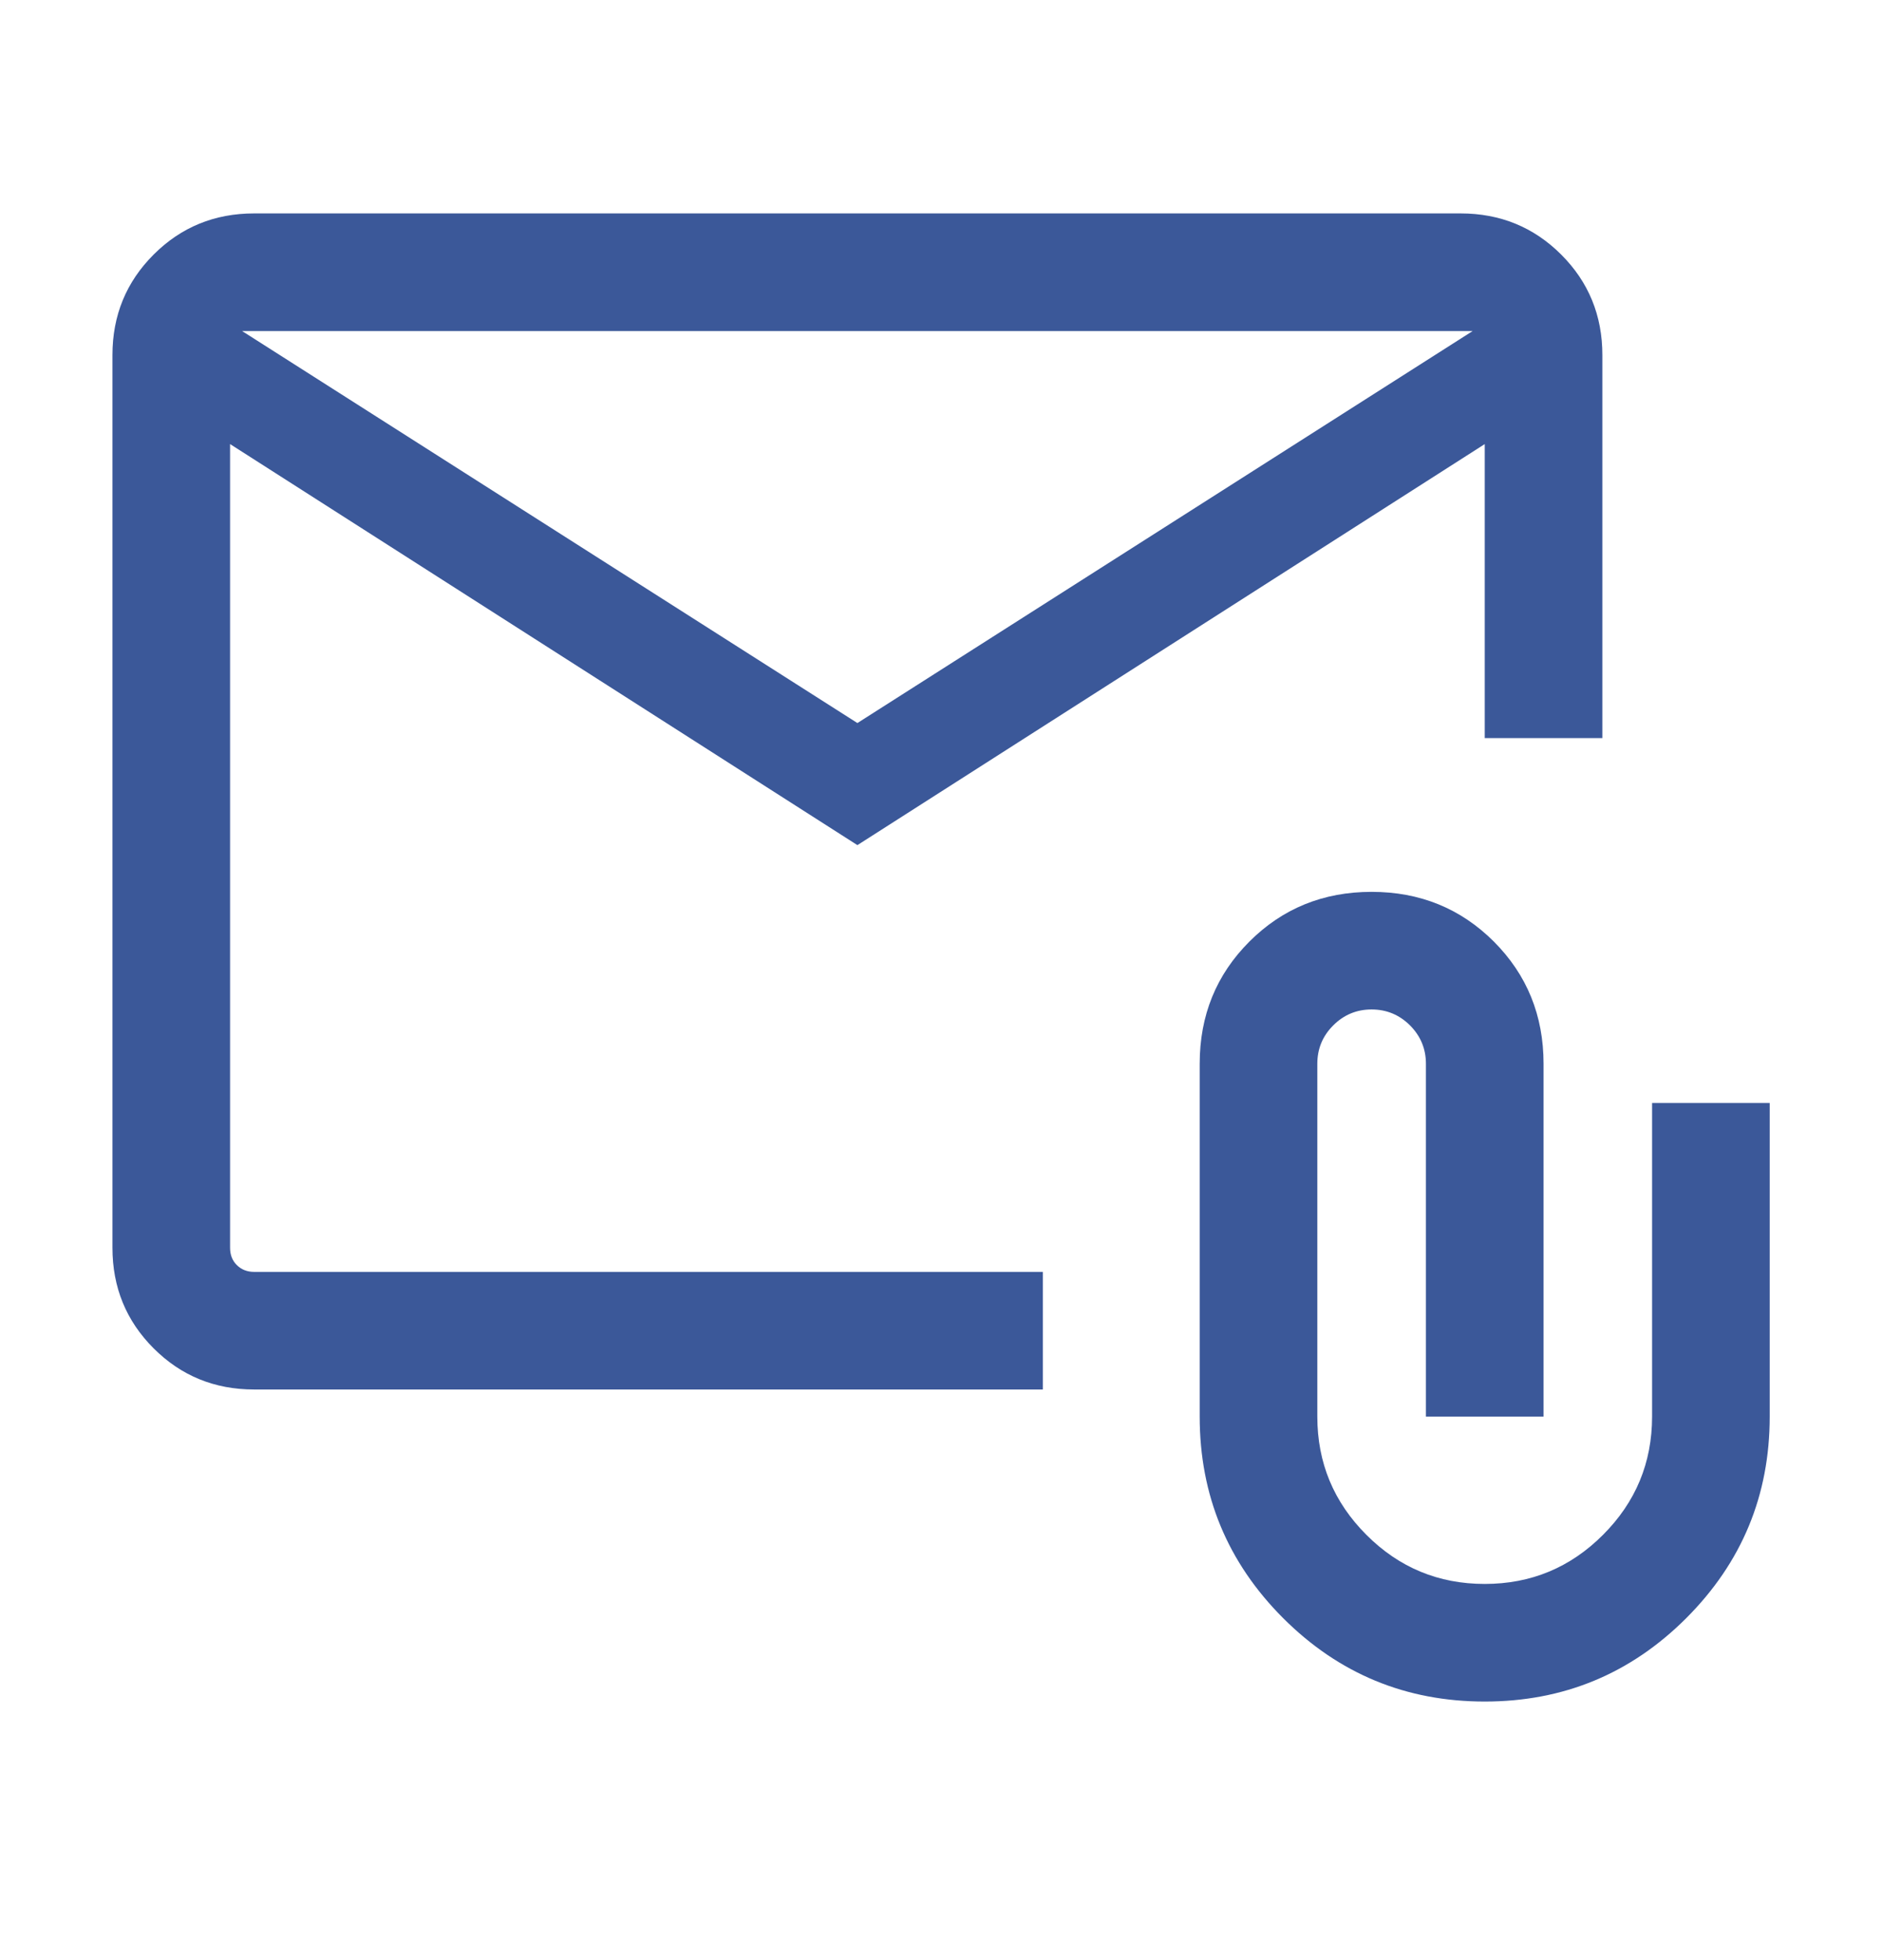 <svg width="24" height="25" viewBox="0 0 24 25" fill="none" xmlns="http://www.w3.org/2000/svg">
<mask id="mask0_2154_73009" style="mask-type:alpha" maskUnits="userSpaceOnUse" x="0" y="0" width="24" height="25">
<rect y="0.222" width="24" height="24" fill="#D9D9D9"/>
</mask>
<g mask="url(#mask0_2154_73009)">
<path d="M10.934 10.779L2.934 5.664V15.914C2.934 16.004 2.962 16.078 3.02 16.135C3.078 16.193 3.152 16.222 3.241 16.222H13.299V17.722H3.241C2.736 17.722 2.309 17.547 1.959 17.197C1.609 16.847 1.434 16.419 1.434 15.914V4.529C1.434 4.024 1.609 3.597 1.959 3.247C2.309 2.897 2.736 2.722 3.241 2.722H18.626C19.131 2.722 19.559 2.897 19.909 3.247C20.259 3.597 20.434 4.024 20.434 4.529V9.414H18.934V5.664L10.934 10.779ZM10.934 9.222L18.78 4.222H3.087L10.934 9.222ZM18.934 21.702C17.93 21.702 17.073 21.348 16.363 20.638C15.654 19.928 15.299 19.072 15.299 18.068V13.568C15.299 12.951 15.51 12.432 15.933 12.009C16.355 11.587 16.875 11.375 17.491 11.375C18.108 11.375 18.627 11.587 19.05 12.009C19.472 12.432 19.684 12.951 19.684 13.568V18.068H18.184V13.568C18.184 13.377 18.116 13.214 17.981 13.078C17.845 12.943 17.682 12.875 17.491 12.875C17.3 12.875 17.137 12.943 17.002 13.078C16.866 13.214 16.799 13.377 16.799 13.568V18.068C16.799 18.656 17.008 19.159 17.425 19.576C17.842 19.994 18.345 20.202 18.934 20.202C19.522 20.202 20.025 19.994 20.442 19.576C20.859 19.159 21.068 18.656 21.068 18.068V14.068H22.568V18.068C22.568 19.072 22.213 19.928 21.504 20.638C20.794 21.348 19.937 21.702 18.934 21.702ZM2.934 5.664V4.222V16.222V5.664Z" fill="#3B5899"/>
</g>
</svg>

